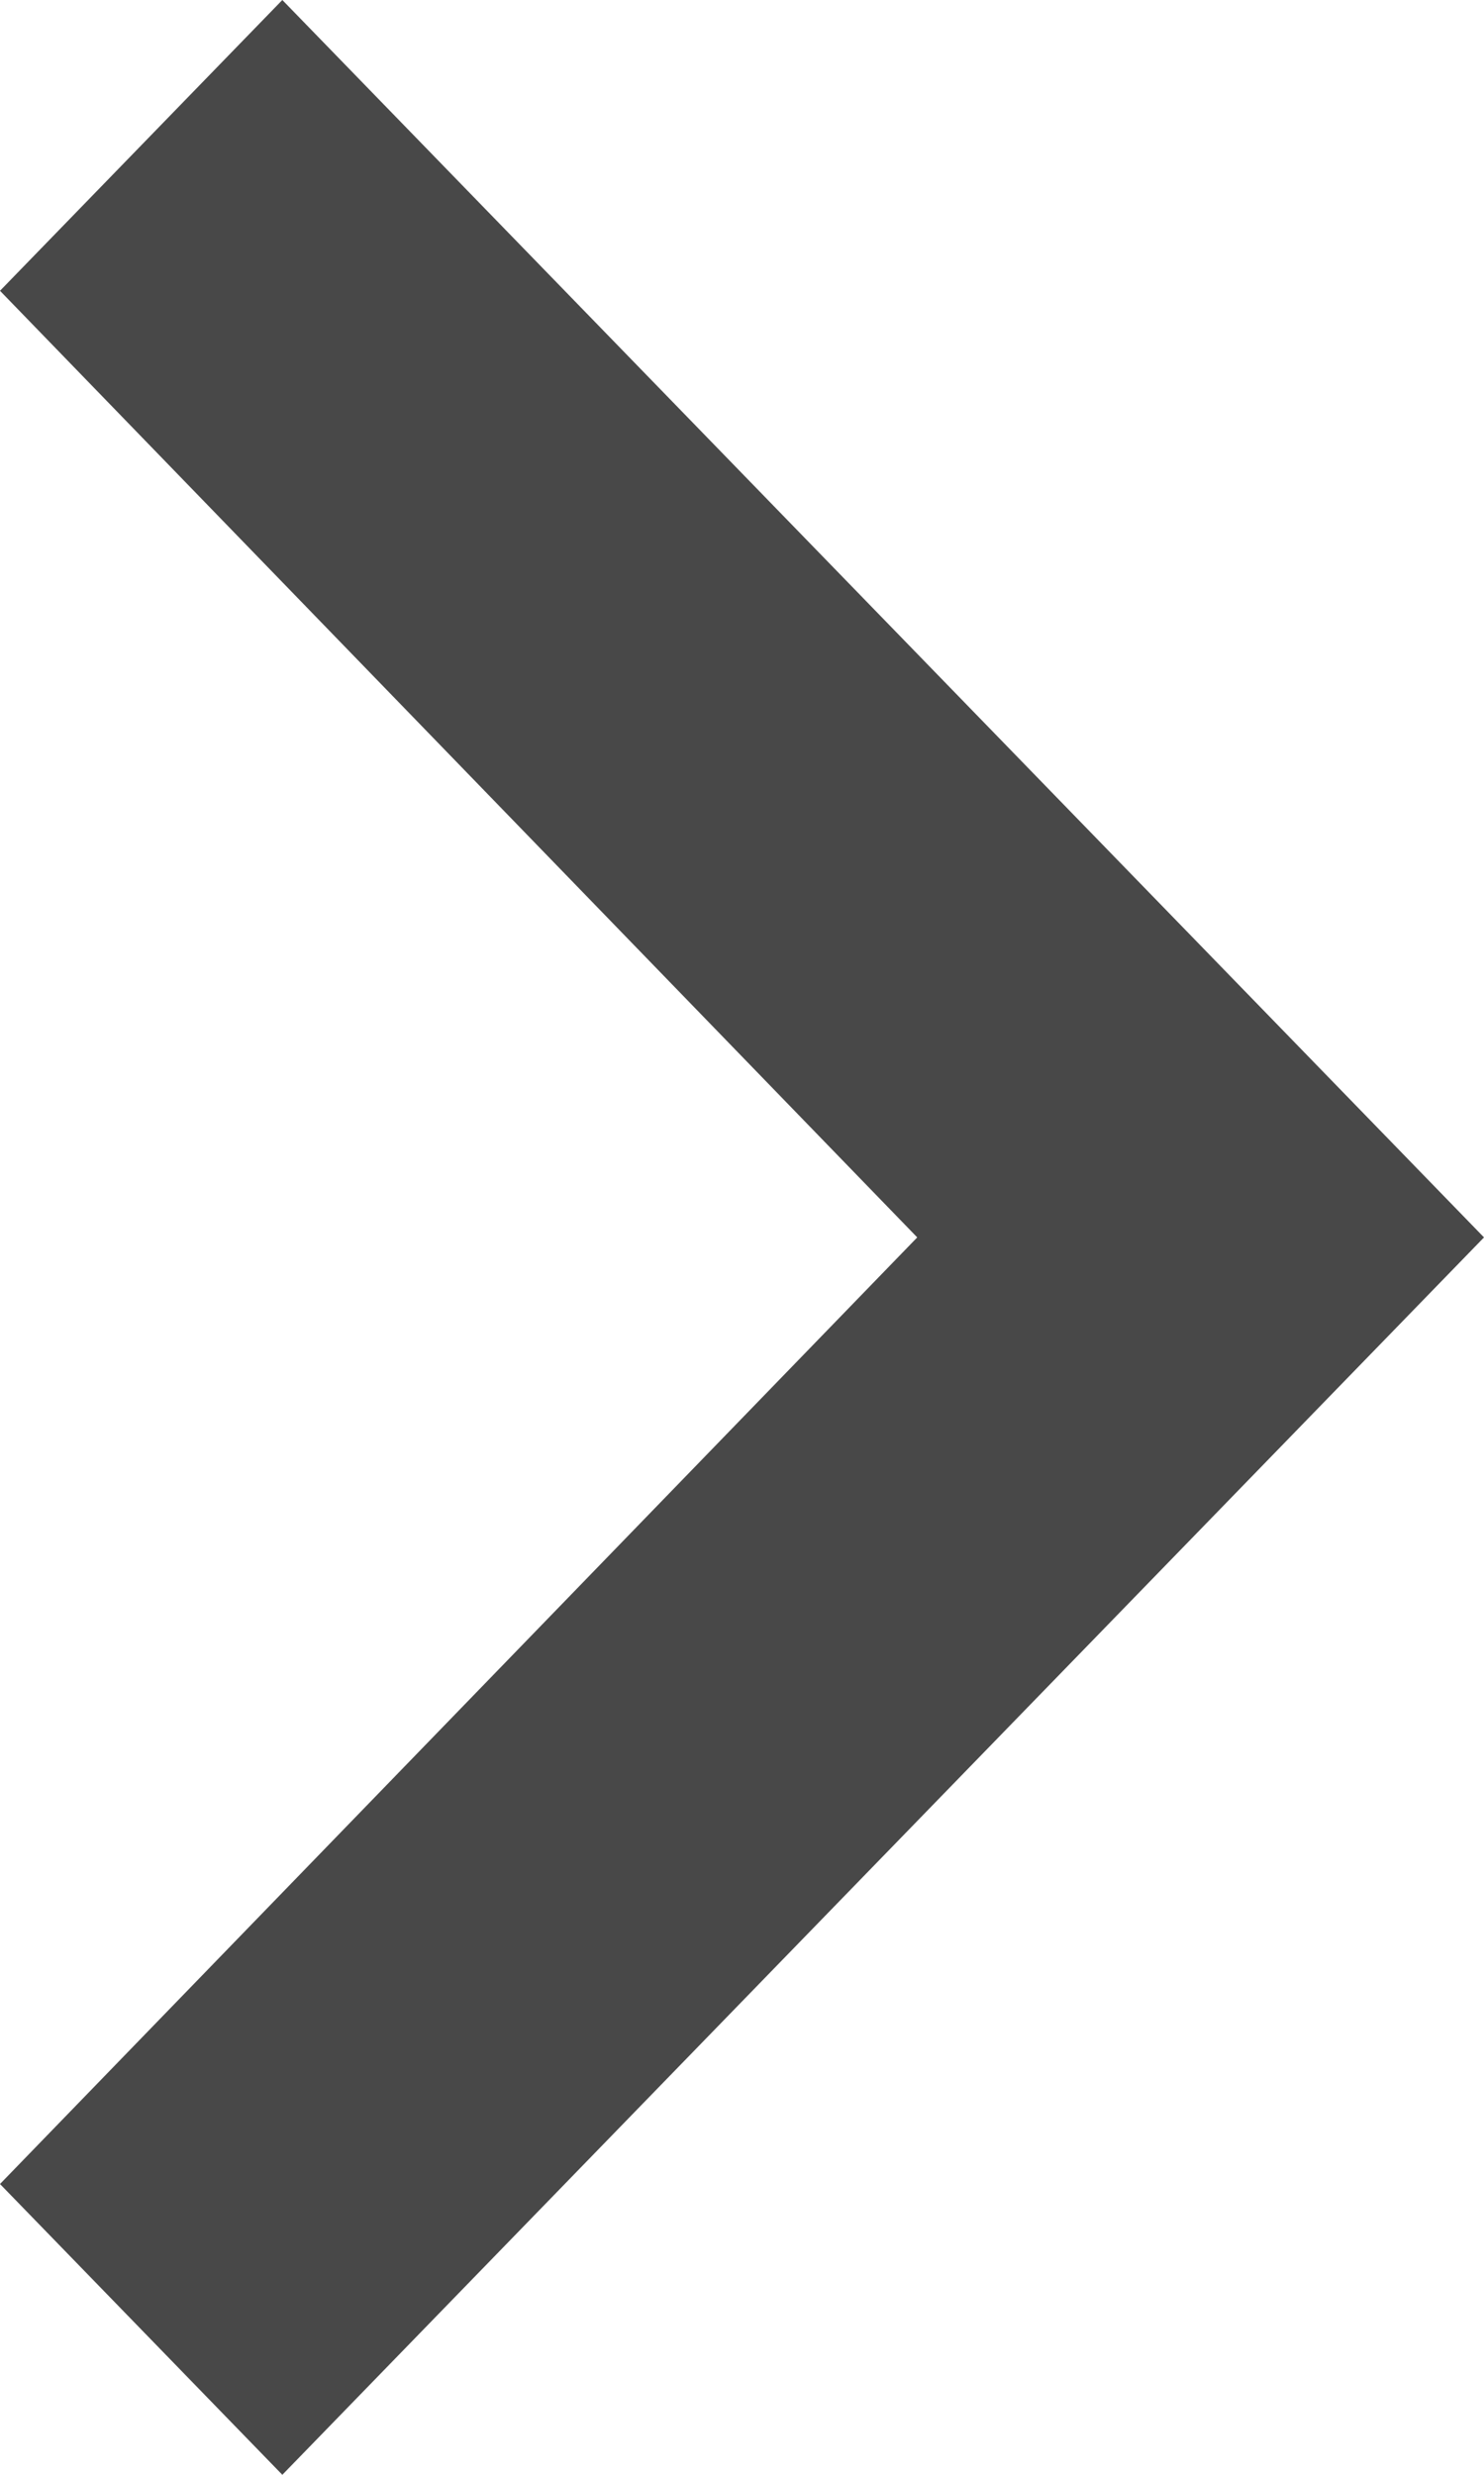 <svg xmlns="http://www.w3.org/2000/svg" width="12" height="20" viewBox="0 0 12 20">
    <path fill="#484848" d="M1062.283 37L1060 34.65 1067.417 27 1060 19.35 1062.283 17 1072 27z" transform="translate(-1060 -17)"/>
</svg>
